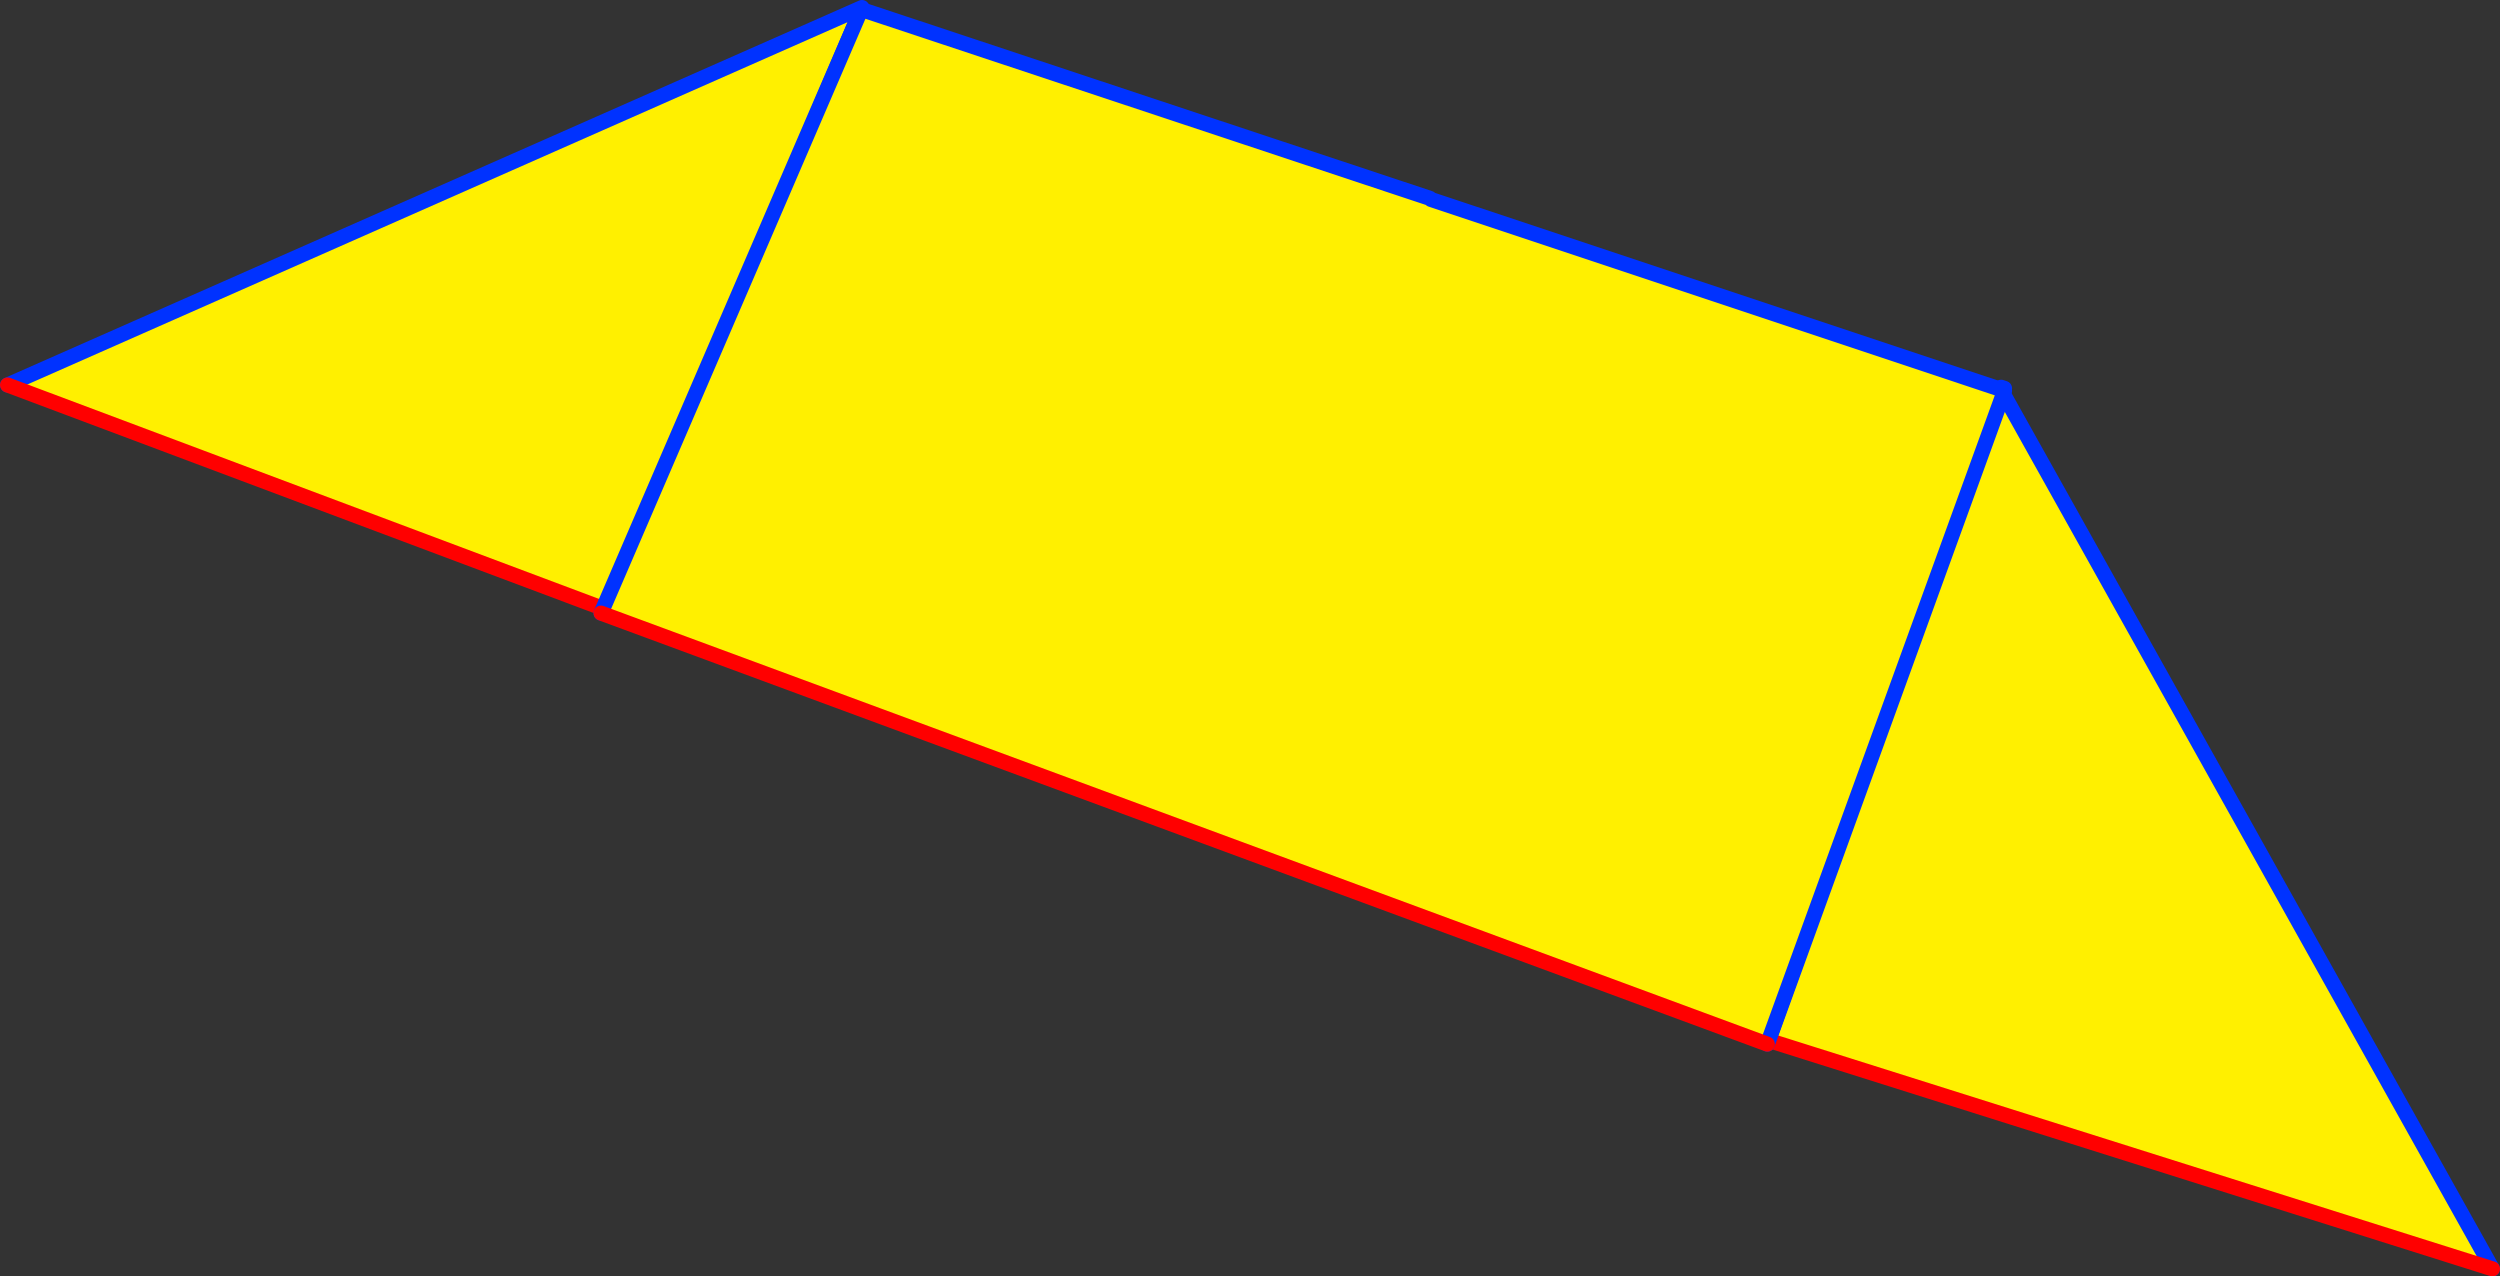 <?xml version="1.0" encoding="UTF-8" standalone="no"?>
<svg xmlns:xlink="http://www.w3.org/1999/xlink" height="169.25px" width="331.5px" xmlns="http://www.w3.org/2000/svg">
  <rect width="100%" height="100%" fill="#333333" stroke="none"/>
  <g transform="matrix(1.0, 0.0, 0.0, 1.0, -178.7, -163.5)">
    <path d="M444.3 215.65 L509.2 331.75 413.2 301.45 444.05 214.85 444.15 215.1 444.25 215.6 444.3 215.65 M259.1 244.35 L179.7 214.55 293.0 164.5 259.1 244.35" fill="#fff000" fill-rule="evenodd" stroke="none"/>
    <path d="M444.05 214.85 L444.5 215.0 444.45 215.2 444.3 215.65 509.2 331.75 M413.2 301.45 L444.05 214.85 444.15 215.1 444.45 215.2 M444.3 215.65 L444.25 215.6 444.15 215.1 M179.7 214.55 L293.0 164.5 259.1 244.35" fill="none" stroke="#0032ff" stroke-linecap="round" stroke-linejoin="round" stroke-width="2.0"/>
    <path d="M509.2 331.75 L413.2 301.45 M259.1 244.35 L179.7 214.55" fill="none" stroke="#ff0000" stroke-linecap="round" stroke-linejoin="round" stroke-width="2.0"/>
    <path d="M368.3 189.8 L368.45 189.95 444.5 215.3 413.05 301.95 258.4 244.8 292.9 164.75 368.3 189.8" fill="#fff000" fill-rule="evenodd" stroke="none"/>
    <path d="M368.45 189.95 L444.5 215.3 413.05 301.95 M258.4 244.8 L292.9 164.75 368.3 189.8" fill="none" stroke="#0032ff" stroke-linecap="round" stroke-linejoin="round" stroke-width="2.0"/>
    <path d="M413.05 301.95 L258.4 244.8" fill="none" stroke="#ff0000" stroke-linecap="round" stroke-linejoin="round" stroke-width="2.0"/>
  </g>
</svg>
